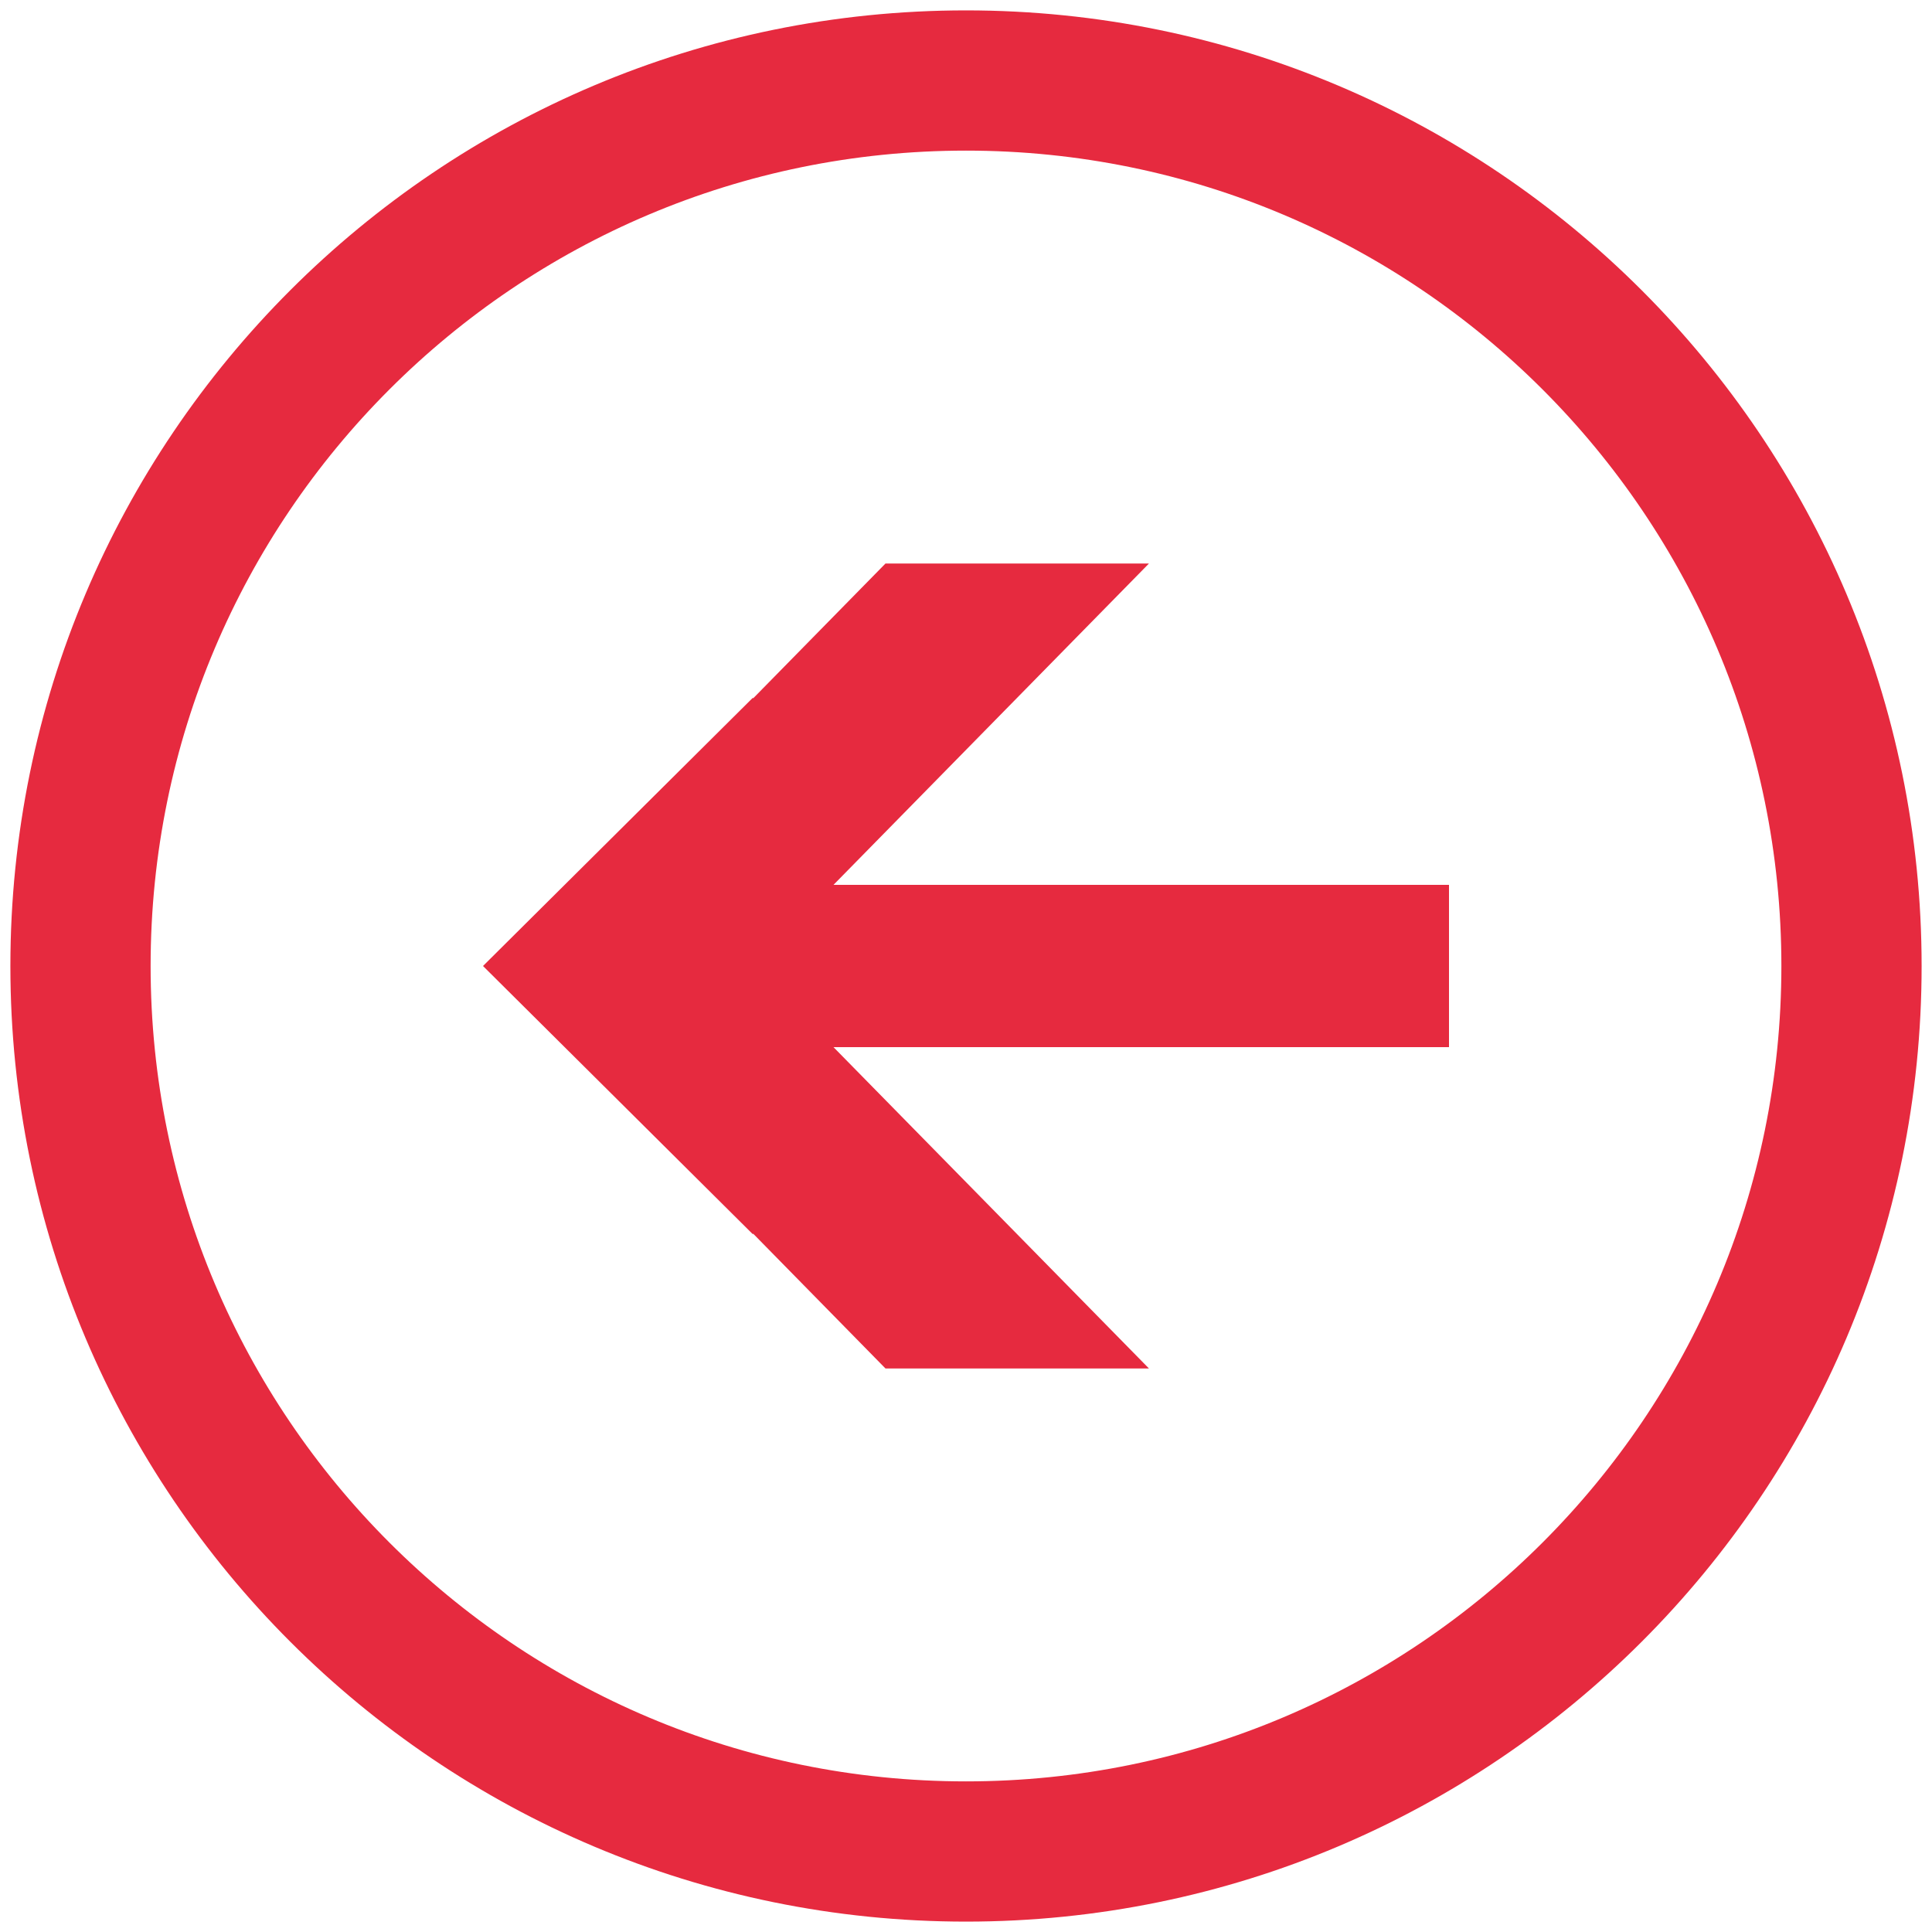<svg xmlns="http://www.w3.org/2000/svg" width="24" height="24">
  <path stroke-miterlimit="10" d="M1 12c0 6.076 4.925 11 11 11s11-4.925 11-11S18.075 1 12 1 1 5.924 1 12z" fill="none" stroke="#e62a3f" stroke-width="1.742" stroke-linejoin="round"/>
  <path clip-rule="evenodd" fill="#e62a3f" fill-rule="evenodd" d="M9.354 15.334v-.011L11 17h3.273l-3.919-3.992H18v-2.016h-7.646L14.273 7H11L9.354 8.677v-.011L6 12z"/>
</svg>
